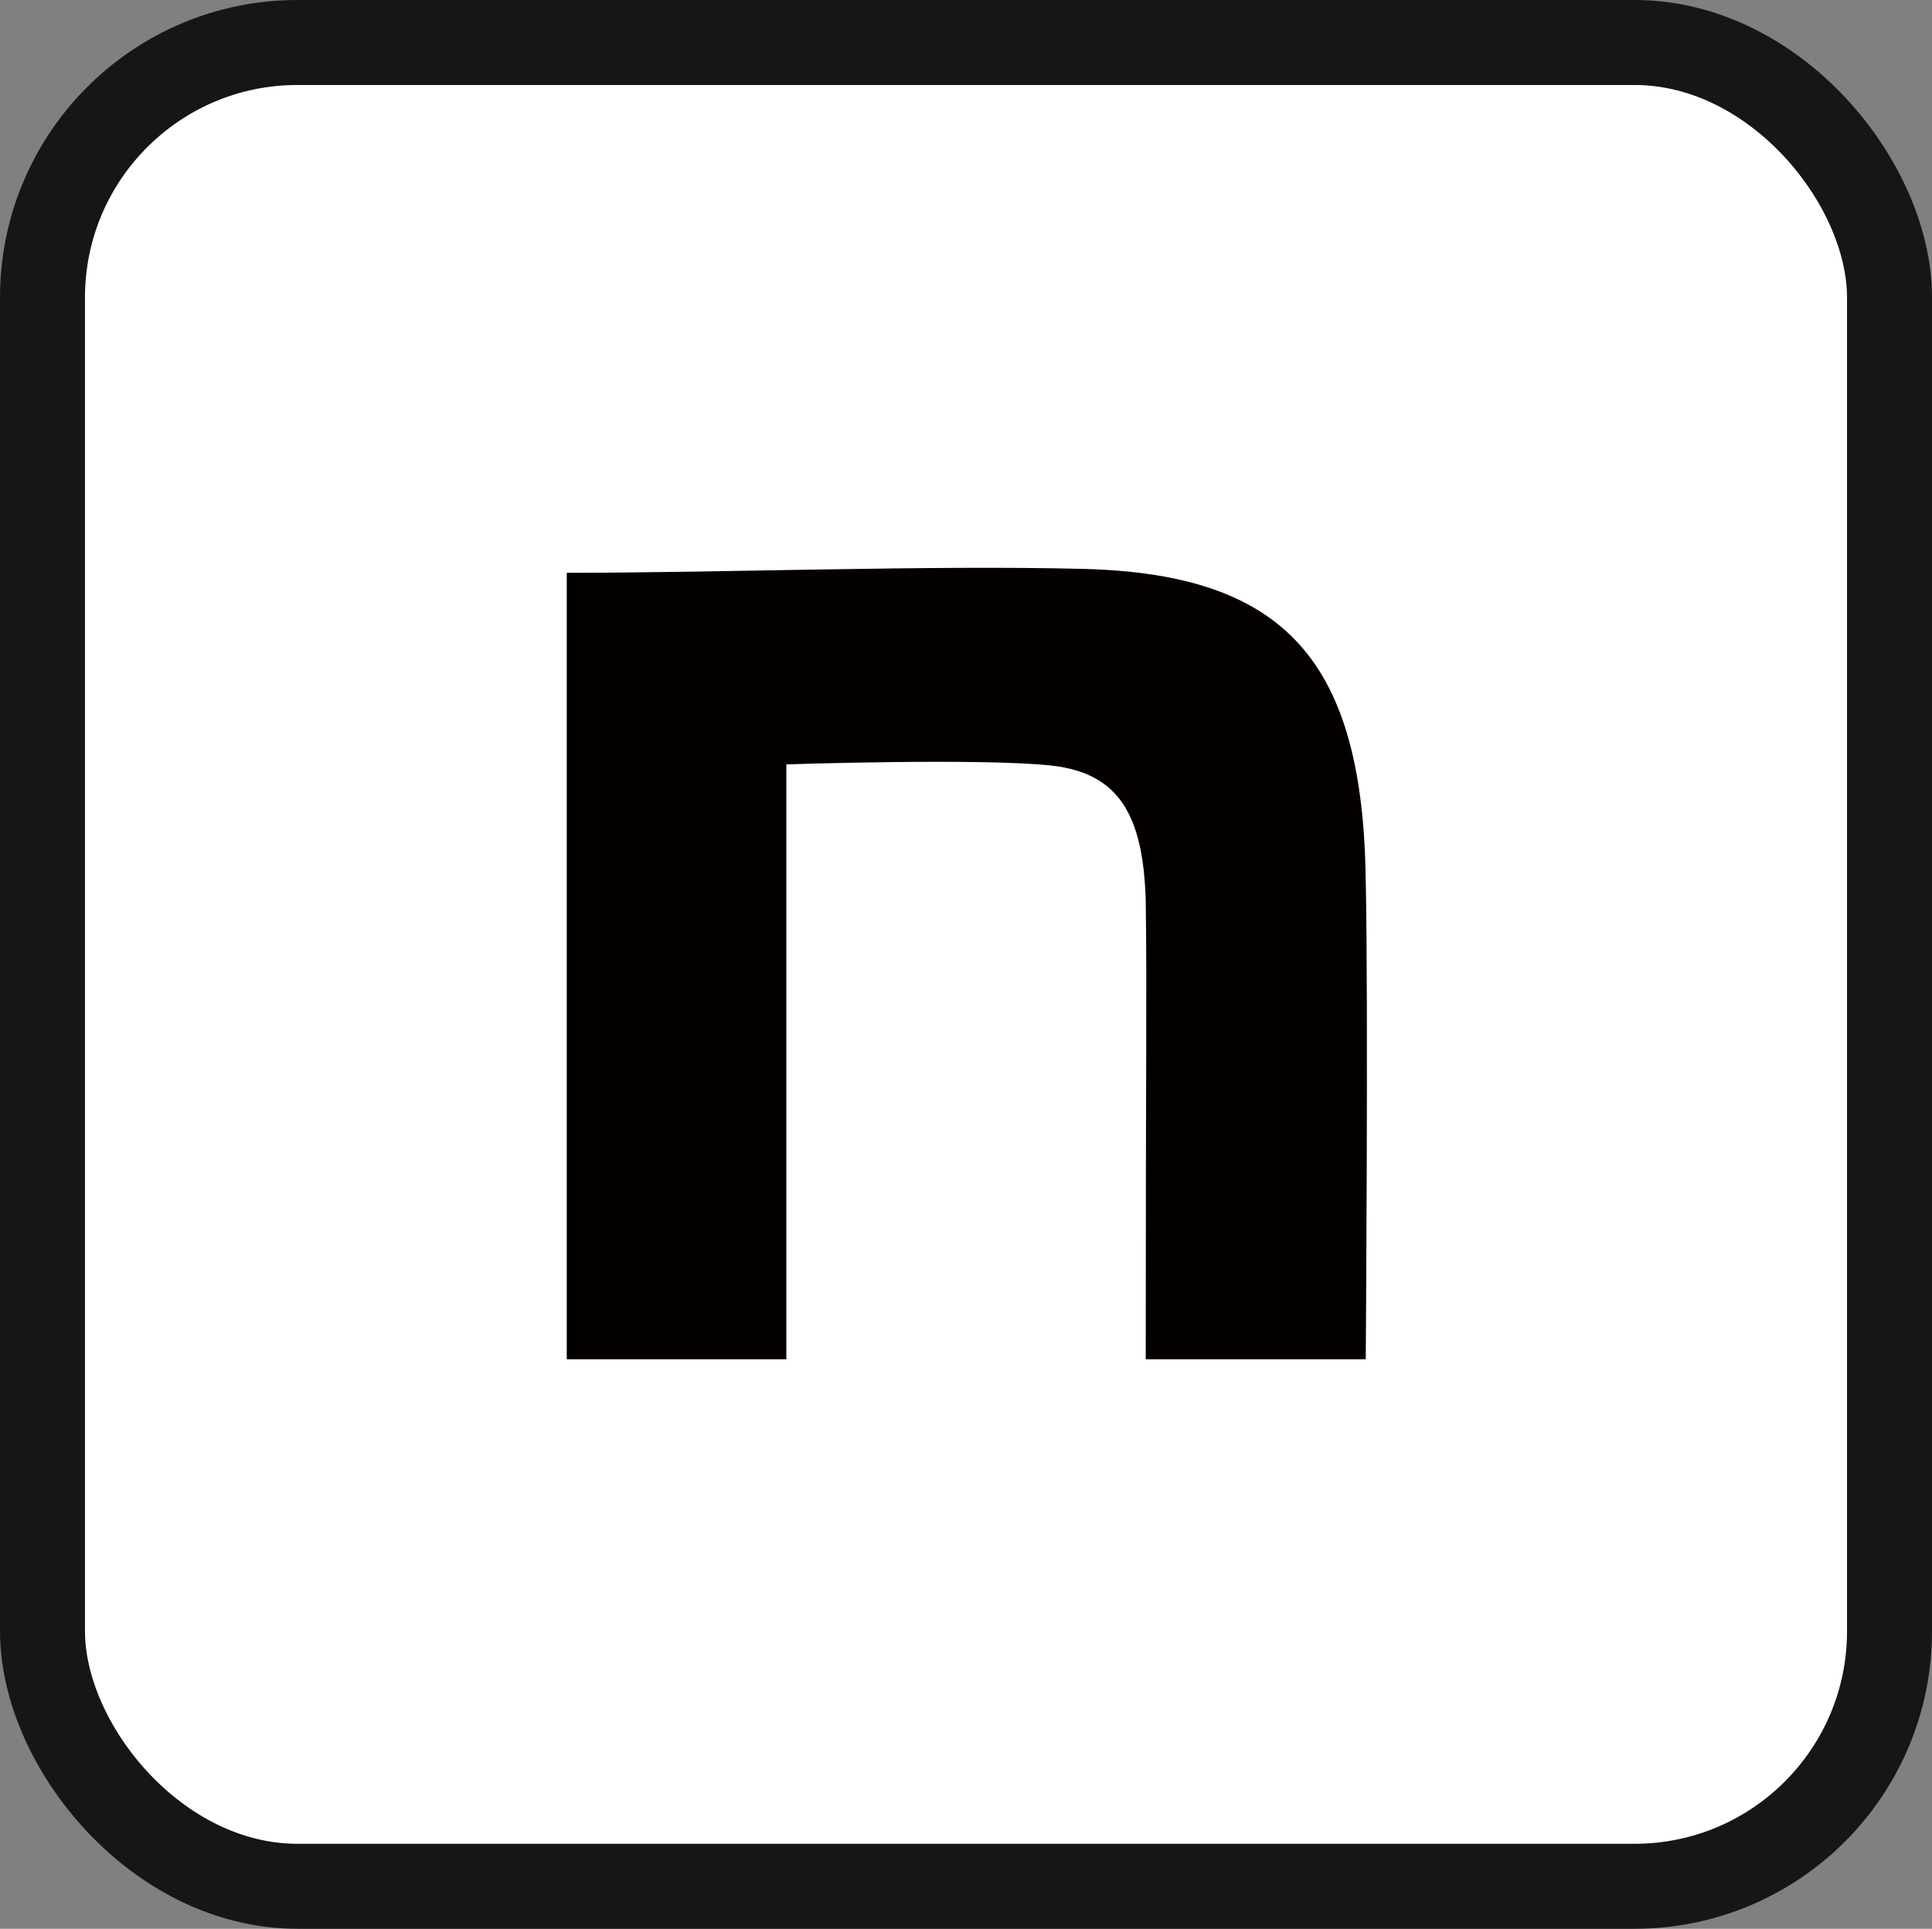 <svg xmlns="http://www.w3.org/2000/svg" xmlns:xlink="http://www.w3.org/1999/xlink" width="22.734" height="22.695" viewBox="0 0 22.734 22.695">
  <rect x="0" y="0" width="22.734" height="22.695" fill="#808080" stroke="none"/>
  <defs>
    <clipPath id="clip-path">
      <rect id="長方形_44488" data-name="長方形 44488" width="21.734" height="21.695" fill="none"/>
    </clipPath>
  </defs>
  <g id="icon_note" transform="translate(0.5 0.5)">
    <rect id="長方形_44487" data-name="長方形 44487" width="21.734" height="21.695" rx="3" transform="translate(0 0)" fill="#fff" stroke="#161616" stroke-width="1"/>
    <g id="グループ_22301" data-name="グループ 22301" transform="translate(0 0)">
      <g id="グループ_22300" data-name="グループ 22300" transform="translate(0 0)" clip-path="url(#clip-path)">
        <path id="パス_112812" data-name="パス 112812" d="M27.5,27.612c1.813,0,4.3-.092,6.08-.046,2.392.061,3.291,1.1,3.322,3.677.031,1.455,0,5.623,0,5.623H34.313c0-3.647.015-4.248,0-5.4-.031-1.011-.319-1.493-1.1-1.585-.823-.092-3.129-.015-3.129-.015v7H27.5Z" transform="translate(-21.331 -21.372)" fill="#040000"/>
      </g>
    </g>
  </g>
</svg>
